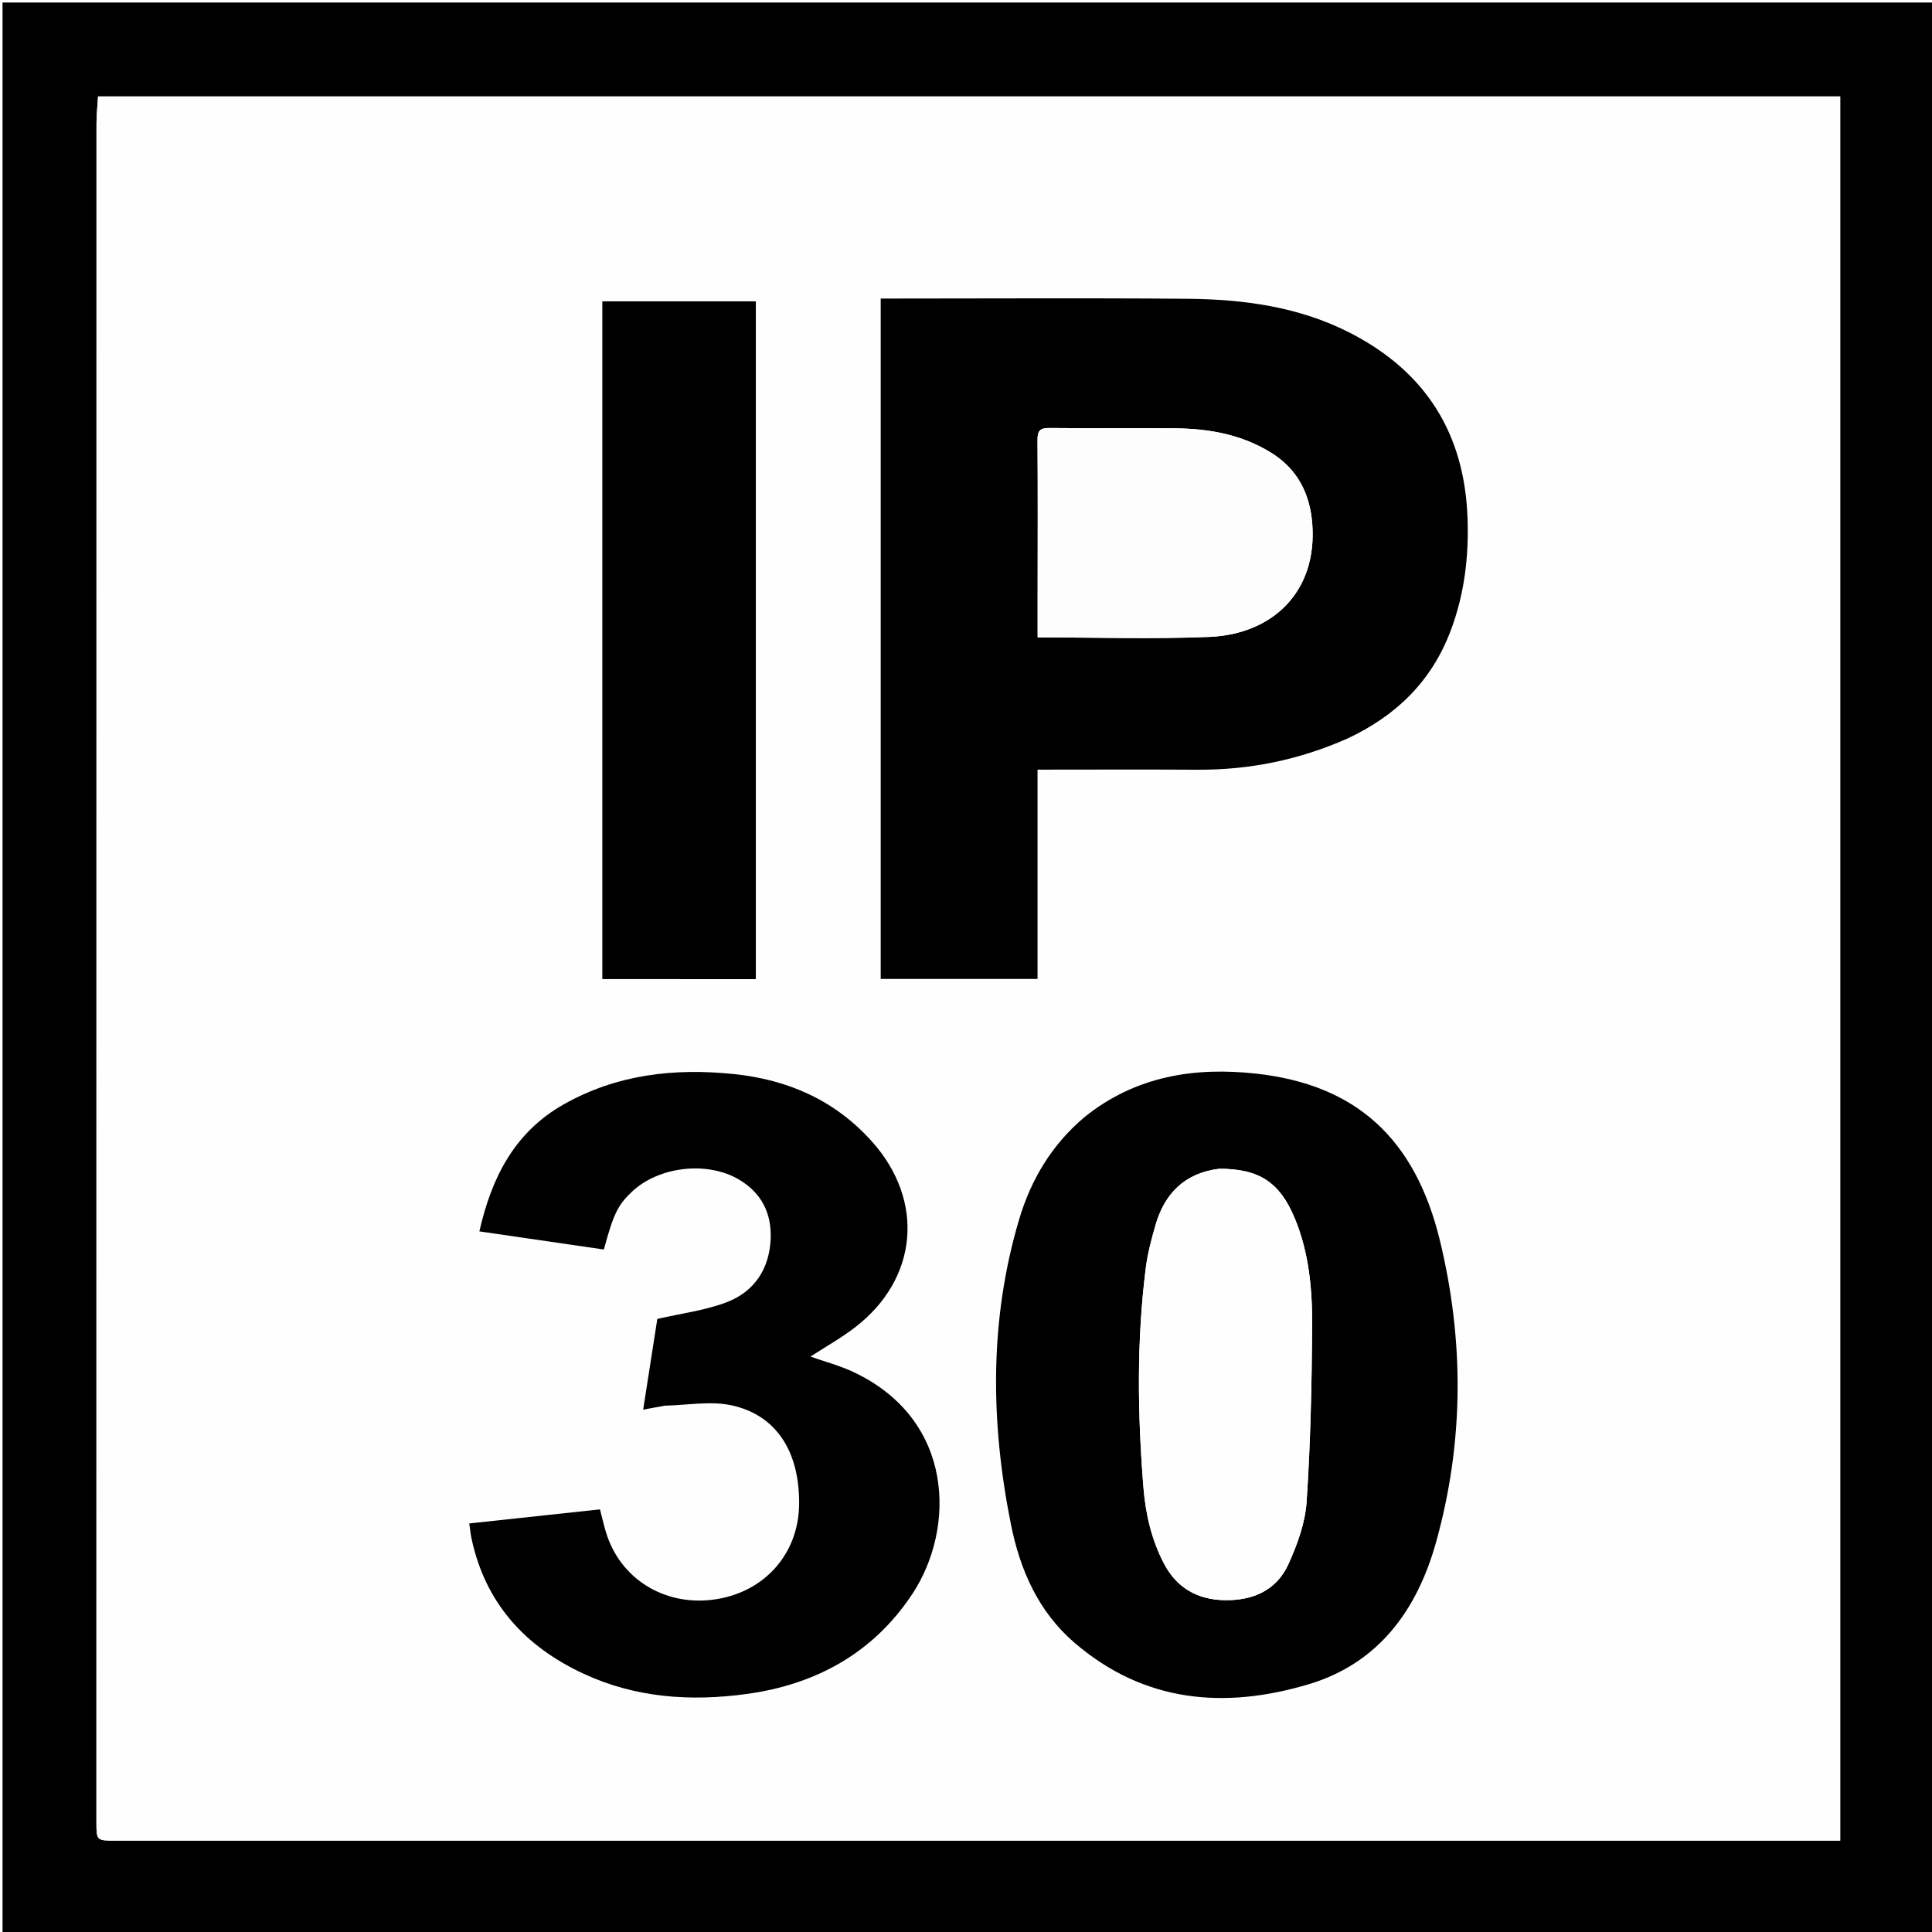 <svg version="1.1" id="Layer_1" xmlns="http://www.w3.org/2000/svg" xmlns:xlink="http://www.w3.org/1999/xlink" x="0px" y="0px"
	 width="100%" viewBox="0 0 764 764" enable-background="new 0 0 764 764" xml:space="preserve">
	 
	 <rect width="100%" height="100%" fill="white"/>

<path  opacity="1" stroke="none" 
	d="
M1,291 
	C1,194 1,97.5 1,1 
	C255.667,1 510.333,1 765,1 
	C765,255.667 765,510.333 765,765 
	C510.333,765 255.667,765 1,765 
	C1,607.167 1,449.333 1,291 
M492.5,38.143 
	C341.373,38.143 190.246,38.143 38.776,38.143 
	C38.549,41.939 38.162,45.403 38.161,48.866 
	C38.132,272.668 38.134,496.47 38.134,720.271 
	C38.134,727.867 38.139,727.867 45.723,727.867 
	C270.523,727.867 495.324,727.867 720.124,727.867 
	C722.712,727.867 725.299,727.867 727.699,727.867 
	C727.699,497.623 727.699,267.906 727.699,38.142 
	C649.431,38.142 571.466,38.142 492.5,38.143 
z"/>
<path fill="#FEFEFE" opacity="1" stroke="none" 
	d="
M493,38.142 
	C571.466,38.142 649.431,38.142 727.699,38.142 
	C727.699,267.906 727.699,497.623 727.699,727.867 
	C725.299,727.867 722.712,727.867 720.124,727.867 
	C495.324,727.867 270.523,727.867 45.723,727.867 
	C38.139,727.867 38.134,727.867 38.134,720.271 
	C38.134,496.47 38.132,272.668 38.161,48.866 
	C38.162,45.403 38.549,41.939 38.776,38.143 
	C190.246,38.143 341.373,38.143 493,38.142 
M533.149,291.877 
	C552.231,282.975 566.185,269.308 573.708,249.28 
	C579.096,234.939 580.859,220.229 580.336,205.021 
	C579.183,171.516 563.848,147.078 534.082,131.739 
	C513.799,121.288 491.802,118.343 469.432,118.151 
	C430.614,117.816 391.791,118.058 352.971,118.058 
	C351.367,118.058 349.762,118.058 348.271,118.058 
	C348.271,208.19 348.271,297.705 348.271,387.104 
	C369.079,387.104 389.494,387.104 410.289,387.104 
	C410.289,359.386 410.289,331.998 410.289,304.352 
	C431.626,304.352 452.582,304.255 473.537,304.38 
	C494.061,304.501 513.695,300.521 533.149,291.877 
M428.535,442.016 
	C415.819,452.771 407.66,466.552 402.995,482.28 
	C391.187,522.079 391.687,562.35 399.743,602.687 
	C403.359,620.794 410.584,637.335 424.997,649.698 
	C452.523,673.309 484.244,675.939 517.414,666.058 
	C545.082,657.816 560.344,636.735 567.826,610.059 
	C578.917,570.514 579.049,530.384 569.426,490.642 
	C559.596,450.044 536.093,428.962 496.908,424.582 
	C472.483,421.852 449.073,425.456 428.535,442.016 
M263.332,555.802 
	C271.912,555.654 280.812,553.969 289.007,555.673 
	C307.001,559.413 316.321,574.097 315.998,595.137 
	C315.704,614.258 302.657,629.206 283.509,632.357 
	C264.181,635.537 246.449,625.456 240.174,607.591 
	C238.982,604.2 238.266,600.641 237.254,596.875 
	C220.059,598.726 202.965,600.566 185.568,602.439 
	C185.919,604.816 186.086,606.628 186.462,608.394 
	C191.906,634 207.704,651.177 230.887,661.919 
	C251.453,671.448 273.316,672.907 295.405,669.857 
	C322.704,666.086 345.337,653.665 360.768,630.339 
	C377.903,604.438 377.63,561.335 337.35,542.497 
	C331.914,539.954 326.012,538.408 320.489,536.458 
	C326.32,532.665 332.572,529.173 338.184,524.851 
	C363.077,505.678 365.795,474.864 344.818,451.42 
	C330.231,435.119 311.602,426.921 290.135,424.723 
	C266.636,422.318 243.969,424.842 222.986,436.68 
	C203.414,447.721 194.398,465.686 189.567,486.939 
	C206.365,489.387 222.609,491.755 238.795,494.114 
	C242.597,480.041 244.299,476.569 249.901,471.258 
	C260.484,461.226 279.733,459.044 292.236,466.458 
	C301.113,471.721 305.156,479.741 304.758,489.813 
	C304.287,501.726 298.343,510.765 287.366,514.96 
	C278.839,518.218 269.502,519.356 259.928,521.575 
	C258.216,532.562 256.316,544.749 254.338,557.435 
	C257.591,556.833 260.021,556.384 263.332,555.802 
M265.5,387.196 
	C276.6,387.196 287.701,387.196 298.884,387.196 
	C298.884,297.492 298.884,208.32 298.884,119.154 
	C278.399,119.154 258.194,119.154 238.187,119.154 
	C238.187,208.674 238.187,297.849 238.187,387.169 
	C247.2,387.169 255.85,387.169 265.5,387.196 
z"/>
<path  opacity="1" stroke="none" 
	d="
M532.809,292.064 
	C513.695,300.521 494.061,304.501 473.537,304.38 
	C452.582,304.255 431.626,304.352 410.289,304.352 
	C410.289,331.998 410.289,359.386 410.289,387.104 
	C389.494,387.104 369.079,387.104 348.271,387.104 
	C348.271,297.705 348.271,208.19 348.271,118.058 
	C349.762,118.058 351.367,118.058 352.971,118.058 
	C391.791,118.058 430.614,117.816 469.432,118.151 
	C491.802,118.343 513.799,121.288 534.082,131.739 
	C563.848,147.078 579.183,171.516 580.336,205.021 
	C580.859,220.229 579.096,234.939 573.708,249.28 
	C566.185,269.308 552.231,282.975 532.809,292.064 
M410.332,235.498 
	C410.332,241.276 410.332,247.054 410.332,252.053 
	C433.364,252.053 455.826,252.77 478.223,251.861 
	C502.976,250.856 520.965,234.24 518.935,207.183 
	C518.055,195.456 513.228,185.557 502.638,179.008 
	C491.032,171.83 478.263,169.549 464.995,169.379 
	C448.343,169.165 431.686,169.446 415.034,169.251 
	C411.258,169.207 410.248,170.336 410.278,174.044 
	C410.439,194.195 410.342,214.347 410.332,235.498 
z"/>
<path  opacity="1" stroke="none" 
	d="
M428.81,441.789 
	C449.073,425.456 472.483,421.852 496.908,424.582 
	C536.093,428.962 559.596,450.044 569.426,490.642 
	C579.049,530.384 578.917,570.514 567.826,610.059 
	C560.344,636.735 545.082,657.816 517.414,666.058 
	C484.244,675.939 452.523,673.309 424.997,649.698 
	C410.584,637.335 403.359,620.794 399.743,602.687 
	C391.687,562.35 391.187,522.079 402.995,482.28 
	C407.66,466.552 415.819,452.771 428.81,441.789 
M481.96,462.181 
	C468.469,463.889 460.533,471.928 456.902,484.564 
	C455.303,490.128 453.8,495.797 453.078,501.523 
	C449.443,530.355 449.851,559.268 452.166,588.168 
	C453.006,598.652 455.34,608.833 460.274,618.272 
	C465.31,627.907 473.478,632.543 484.096,632.777 
	C495.247,633.023 504.764,629.008 509.492,618.559 
	C512.997,610.813 516.124,602.294 516.685,593.935 
	C518.231,570.917 518.719,547.805 518.88,524.725 
	C518.982,510.103 517.713,495.475 511.97,481.686 
	C506.102,467.599 497.98,462.168 481.96,462.181 
z"/>
<path  opacity="1" stroke="none" 
	d="
M262.891,555.869 
	C260.021,556.384 257.591,556.833 254.338,557.435 
	C256.316,544.749 258.216,532.562 259.928,521.575 
	C269.502,519.356 278.839,518.218 287.366,514.96 
	C298.343,510.765 304.287,501.726 304.758,489.813 
	C305.156,479.741 301.113,471.721 292.236,466.458 
	C279.733,459.044 260.484,461.226 249.901,471.258 
	C244.299,476.569 242.597,480.041 238.795,494.114 
	C222.609,491.755 206.365,489.387 189.567,486.939 
	C194.398,465.686 203.414,447.721 222.986,436.68 
	C243.969,424.842 266.636,422.318 290.135,424.723 
	C311.602,426.921 330.231,435.119 344.818,451.42 
	C365.795,474.864 363.077,505.678 338.184,524.851 
	C332.572,529.173 326.32,532.665 320.489,536.458 
	C326.012,538.408 331.914,539.954 337.35,542.497 
	C377.63,561.335 377.903,604.438 360.768,630.339 
	C345.337,653.665 322.704,666.086 295.405,669.857 
	C273.316,672.907 251.453,671.448 230.887,661.919 
	C207.704,651.177 191.906,634 186.462,608.394 
	C186.086,606.628 185.919,604.816 185.568,602.439 
	C202.965,600.566 220.059,598.726 237.254,596.875 
	C238.266,600.641 238.982,604.2 240.174,607.591 
	C246.449,625.456 264.181,635.537 283.509,632.357 
	C302.657,629.206 315.704,614.258 315.998,595.137 
	C316.321,574.097 307.001,559.413 289.007,555.673 
	C280.812,553.969 271.912,555.654 262.891,555.869 
z"/>
<path  opacity="1" stroke="none" 
	d="
M265,387.183 
	C255.85,387.169 247.2,387.169 238.187,387.169 
	C238.187,297.849 238.187,208.674 238.187,119.154 
	C258.194,119.154 278.399,119.154 298.884,119.154 
	C298.884,208.32 298.884,297.492 298.884,387.196 
	C287.701,387.196 276.6,387.196 265,387.183 
z"/>
<path fill="#FDFDFD" opacity="1" stroke="none" 
	d="
M410.333,234.998 
	C410.342,214.347 410.439,194.195 410.278,174.044 
	C410.248,170.336 411.258,169.207 415.034,169.251 
	C431.686,169.446 448.343,169.165 464.995,169.379 
	C478.263,169.549 491.032,171.83 502.638,179.008 
	C513.228,185.557 518.055,195.456 518.935,207.183 
	C520.965,234.24 502.976,250.856 478.223,251.861 
	C455.826,252.77 433.364,252.053 410.332,252.053 
	C410.332,247.054 410.332,241.276 410.333,234.998 
z"/>
<path fill="#FEFEFE" opacity="1" stroke="none" 
	d="
M482.395,462.176 
	C497.98,462.168 506.102,467.599 511.97,481.686 
	C517.713,495.475 518.982,510.103 518.88,524.725 
	C518.719,547.805 518.231,570.917 516.685,593.935 
	C516.124,602.294 512.997,610.813 509.492,618.559 
	C504.764,629.008 495.247,633.023 484.096,632.777 
	C473.478,632.543 465.31,627.907 460.274,618.272 
	C455.34,608.833 453.006,598.652 452.166,588.168 
	C449.851,559.268 449.443,530.355 453.078,501.523 
	C453.8,495.797 455.303,490.128 456.902,484.564 
	C460.533,471.928 468.469,463.889 482.395,462.176 
z"/>
</svg>